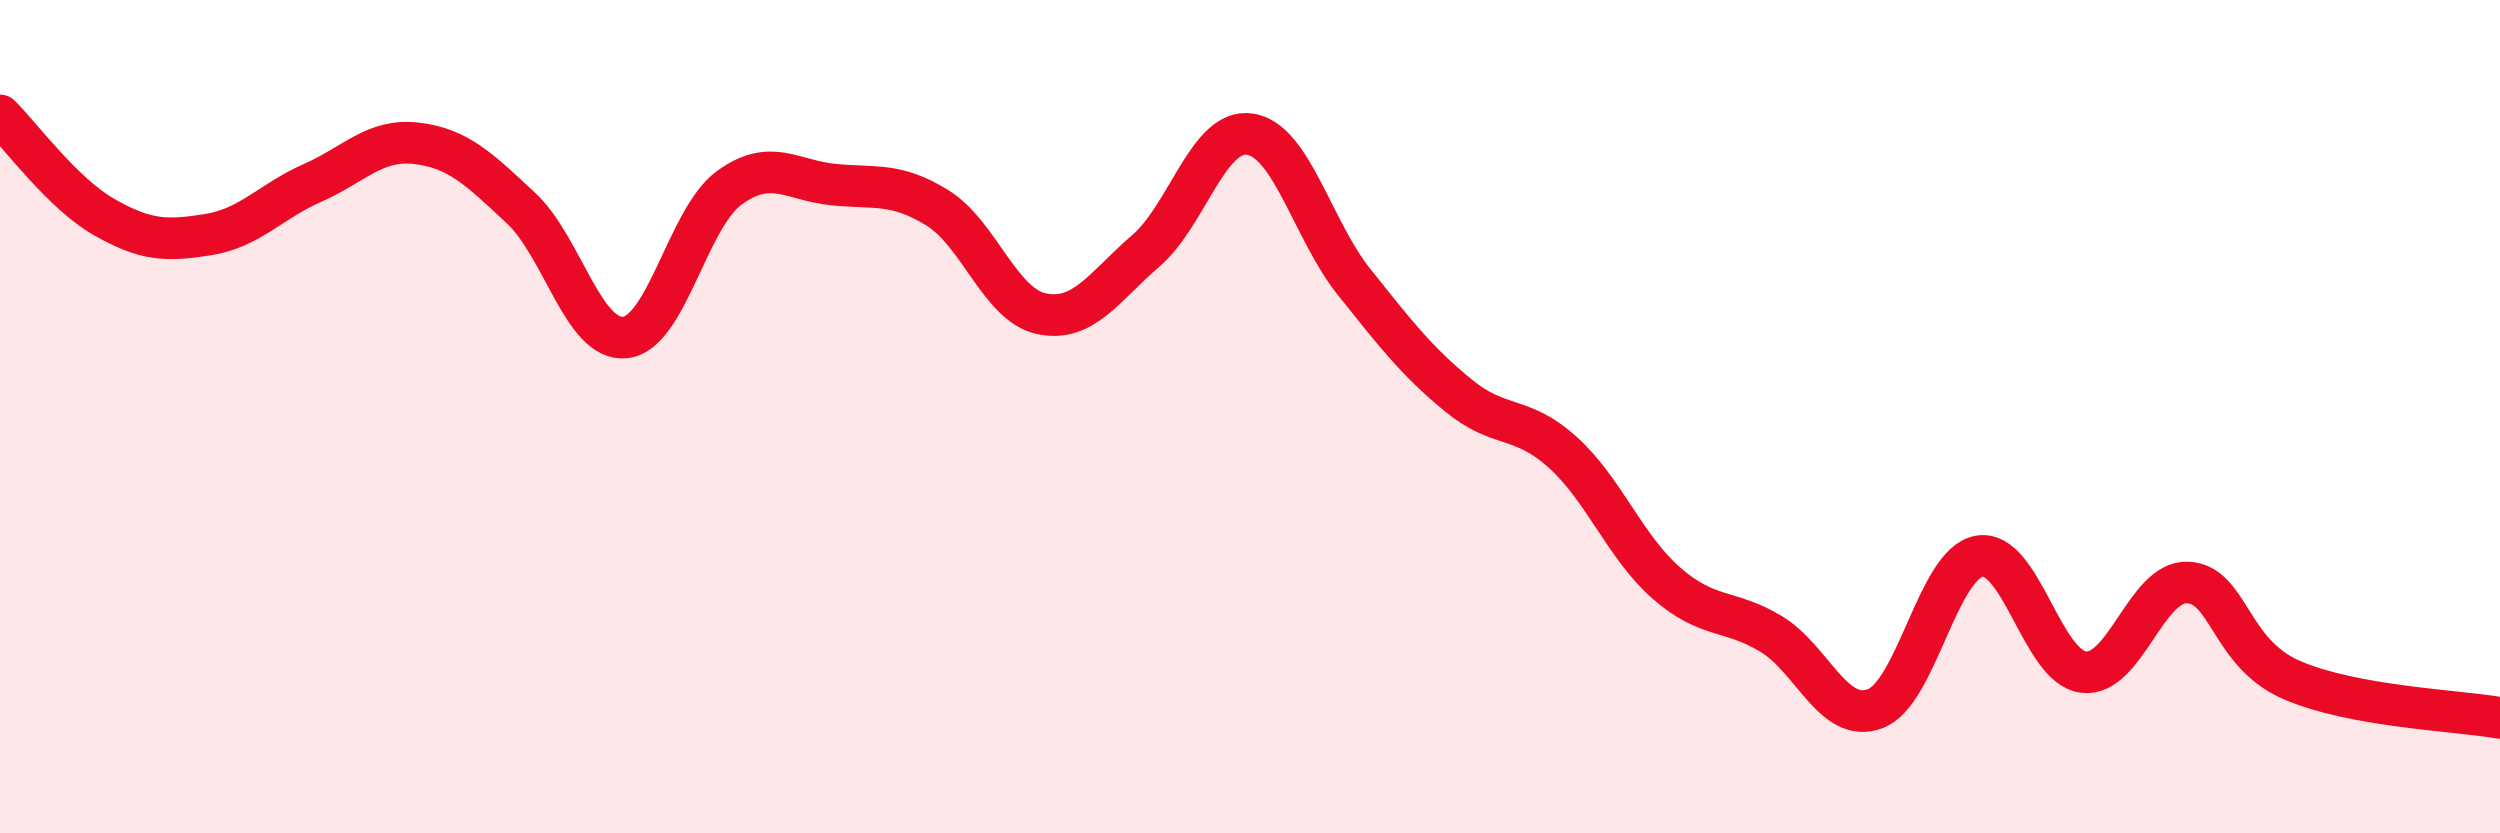 
    <svg width="60" height="20" viewBox="0 0 60 20" xmlns="http://www.w3.org/2000/svg">
      <path
        d="M 0,2.77 C 0.5,3.26 1.5,4.64 2.5,5.21 C 3.5,5.78 4,5.79 5,5.63 C 6,5.47 6.5,4.83 7.5,4.39 C 8.5,3.95 9,3.32 10,3.44 C 11,3.56 11.5,4.06 12.5,4.99 C 13.5,5.92 14,8.2 15,8.1 C 16,8 16.5,5.24 17.5,4.51 C 18.5,3.78 19,4.33 20,4.43 C 21,4.53 21.5,4.37 22.5,4.99 C 23.5,5.61 24,7.32 25,7.53 C 26,7.74 26.5,6.88 27.5,6.02 C 28.5,5.16 29,3.07 30,3.22 C 31,3.37 31.5,5.52 32.5,6.77 C 33.5,8.02 34,8.67 35,9.49 C 36,10.31 36.5,9.95 37.5,10.85 C 38.5,11.75 39,13.13 40,14 C 41,14.87 41.5,14.61 42.5,15.21 C 43.5,15.81 44,17.38 45,17.01 C 46,16.64 46.5,13.53 47.5,13.35 C 48.5,13.17 49,16 50,16.13 C 51,16.26 51.5,13.94 52.5,13.98 C 53.5,14.02 53.5,15.67 55,16.32 C 56.5,16.97 59,17.05 60,17.23L60 20L0 20Z"
        fill="#EB0A25"
        opacity="0.1"
        stroke-linecap="round"
        stroke-linejoin="round"
      />
      <path
        d="M 0,2.77 C 0.5,3.26 1.5,4.64 2.5,5.21 C 3.5,5.78 4,5.79 5,5.63 C 6,5.47 6.5,4.83 7.5,4.39 C 8.5,3.95 9,3.32 10,3.44 C 11,3.56 11.5,4.06 12.5,4.99 C 13.5,5.92 14,8.2 15,8.1 C 16,8 16.5,5.24 17.5,4.51 C 18.5,3.78 19,4.33 20,4.43 C 21,4.53 21.5,4.37 22.5,4.99 C 23.5,5.61 24,7.32 25,7.53 C 26,7.74 26.5,6.88 27.5,6.02 C 28.5,5.16 29,3.07 30,3.22 C 31,3.37 31.5,5.52 32.5,6.77 C 33.5,8.02 34,8.67 35,9.49 C 36,10.31 36.5,9.95 37.5,10.85 C 38.5,11.75 39,13.13 40,14 C 41,14.87 41.5,14.61 42.5,15.21 C 43.5,15.81 44,17.38 45,17.01 C 46,16.64 46.5,13.53 47.5,13.35 C 48.5,13.17 49,16 50,16.13 C 51,16.26 51.5,13.94 52.5,13.98 C 53.5,14.02 53.5,15.67 55,16.32 C 56.5,16.97 59,17.05 60,17.23"
        stroke="#EB0A25"
        stroke-width="1"
        fill="none"
        stroke-linecap="round"
        stroke-linejoin="round"
      />
    </svg>
  